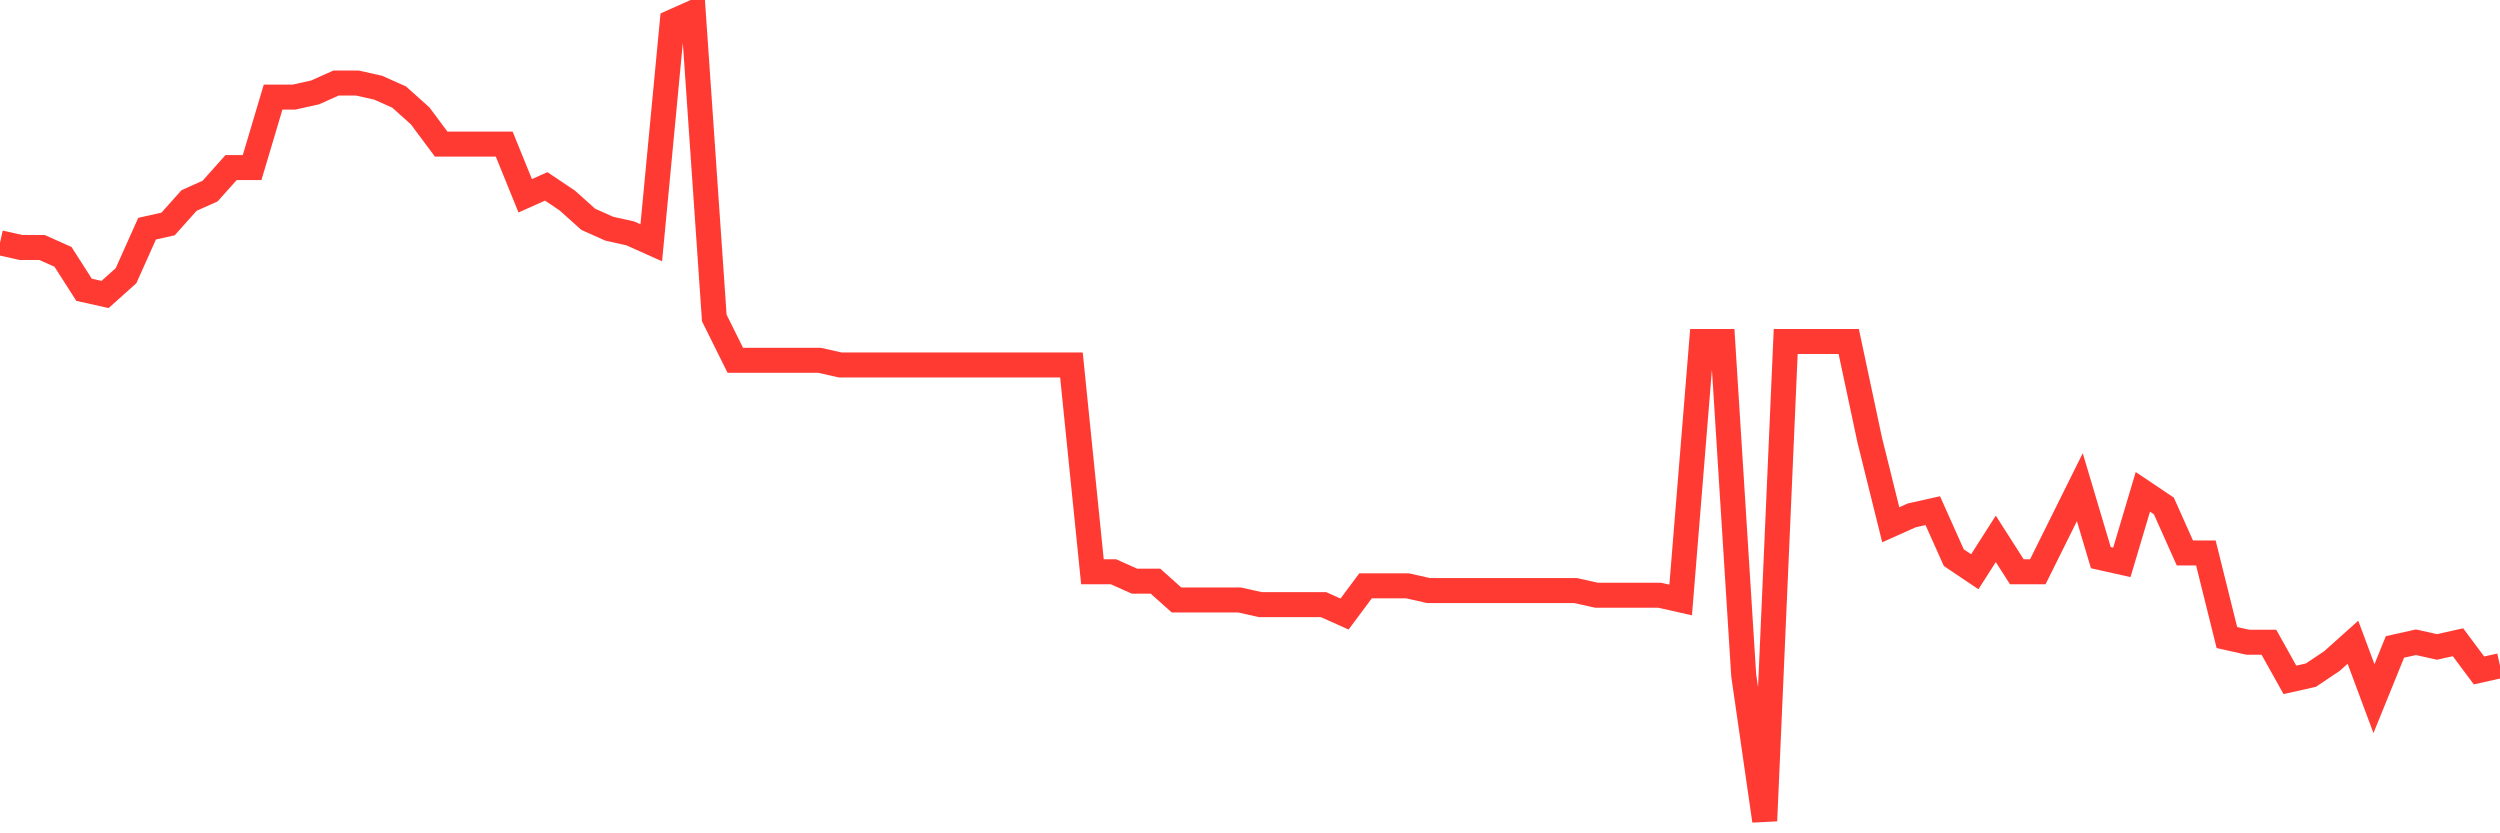 <svg
  xmlns="http://www.w3.org/2000/svg"
  xmlns:xlink="http://www.w3.org/1999/xlink"
  width="120"
  height="40"
  viewBox="0 0 120 40"
  preserveAspectRatio="none"
>
  <polyline
    points="0,11.653 1.008,11.879 2.017,11.879 3.025,12.33 4.034,13.909 5.042,14.135 6.05,13.233 7.059,10.977 8.067,10.751 9.076,9.623 10.084,9.172 11.092,8.044 12.101,8.044 13.109,4.66 14.118,4.66 15.126,4.435 16.134,3.984 17.143,3.984 18.151,4.209 19.16,4.66 20.168,5.563 21.176,6.916 22.185,6.916 23.193,6.916 24.202,6.916 25.21,9.398 26.218,8.947 27.227,9.623 28.235,10.526 29.244,10.977 30.252,11.202 31.261,11.653 32.269,1.051 33.277,0.6 34.286,15.263 35.294,17.293 36.303,17.293 37.311,17.293 38.319,17.293 39.328,17.293 40.336,17.519 41.345,17.519 42.353,17.519 43.361,17.519 44.37,17.519 45.378,17.519 46.387,17.519 47.395,17.519 48.403,17.519 49.412,17.519 50.42,17.519 51.429,17.519 52.437,27.444 53.445,27.444 54.454,27.895 55.462,27.895 56.471,28.798 57.479,28.798 58.487,28.798 59.496,28.798 60.504,29.023 61.513,29.023 62.521,29.023 63.529,29.023 64.538,29.474 65.546,28.121 66.555,28.121 67.563,28.121 68.571,28.347 69.58,28.347 70.588,28.347 71.597,28.347 72.605,28.347 73.613,28.347 74.622,28.347 75.63,28.347 76.639,28.572 77.647,28.572 78.655,28.572 79.664,28.572 80.672,28.798 81.681,16.391 82.689,16.391 83.697,32.407 84.706,39.4 85.714,16.391 86.723,16.391 87.731,16.391 88.739,16.391 89.748,21.128 90.756,25.188 91.765,24.737 92.773,24.512 93.782,26.767 94.79,27.444 95.798,25.865 96.807,27.444 97.815,27.444 98.824,25.414 99.832,23.384 100.84,26.767 101.849,26.993 102.857,23.609 103.866,24.286 104.874,26.542 105.882,26.542 106.891,30.602 107.899,30.828 108.908,30.828 109.916,32.633 110.924,32.407 111.933,31.73 112.941,30.828 113.95,33.535 114.958,31.053 115.966,30.828 116.975,31.053 117.983,30.828 118.992,32.181 120,31.956"
    fill="none"
    stroke="#ff3a33"
    stroke-width="1.2"
  >
  </polyline>
</svg>